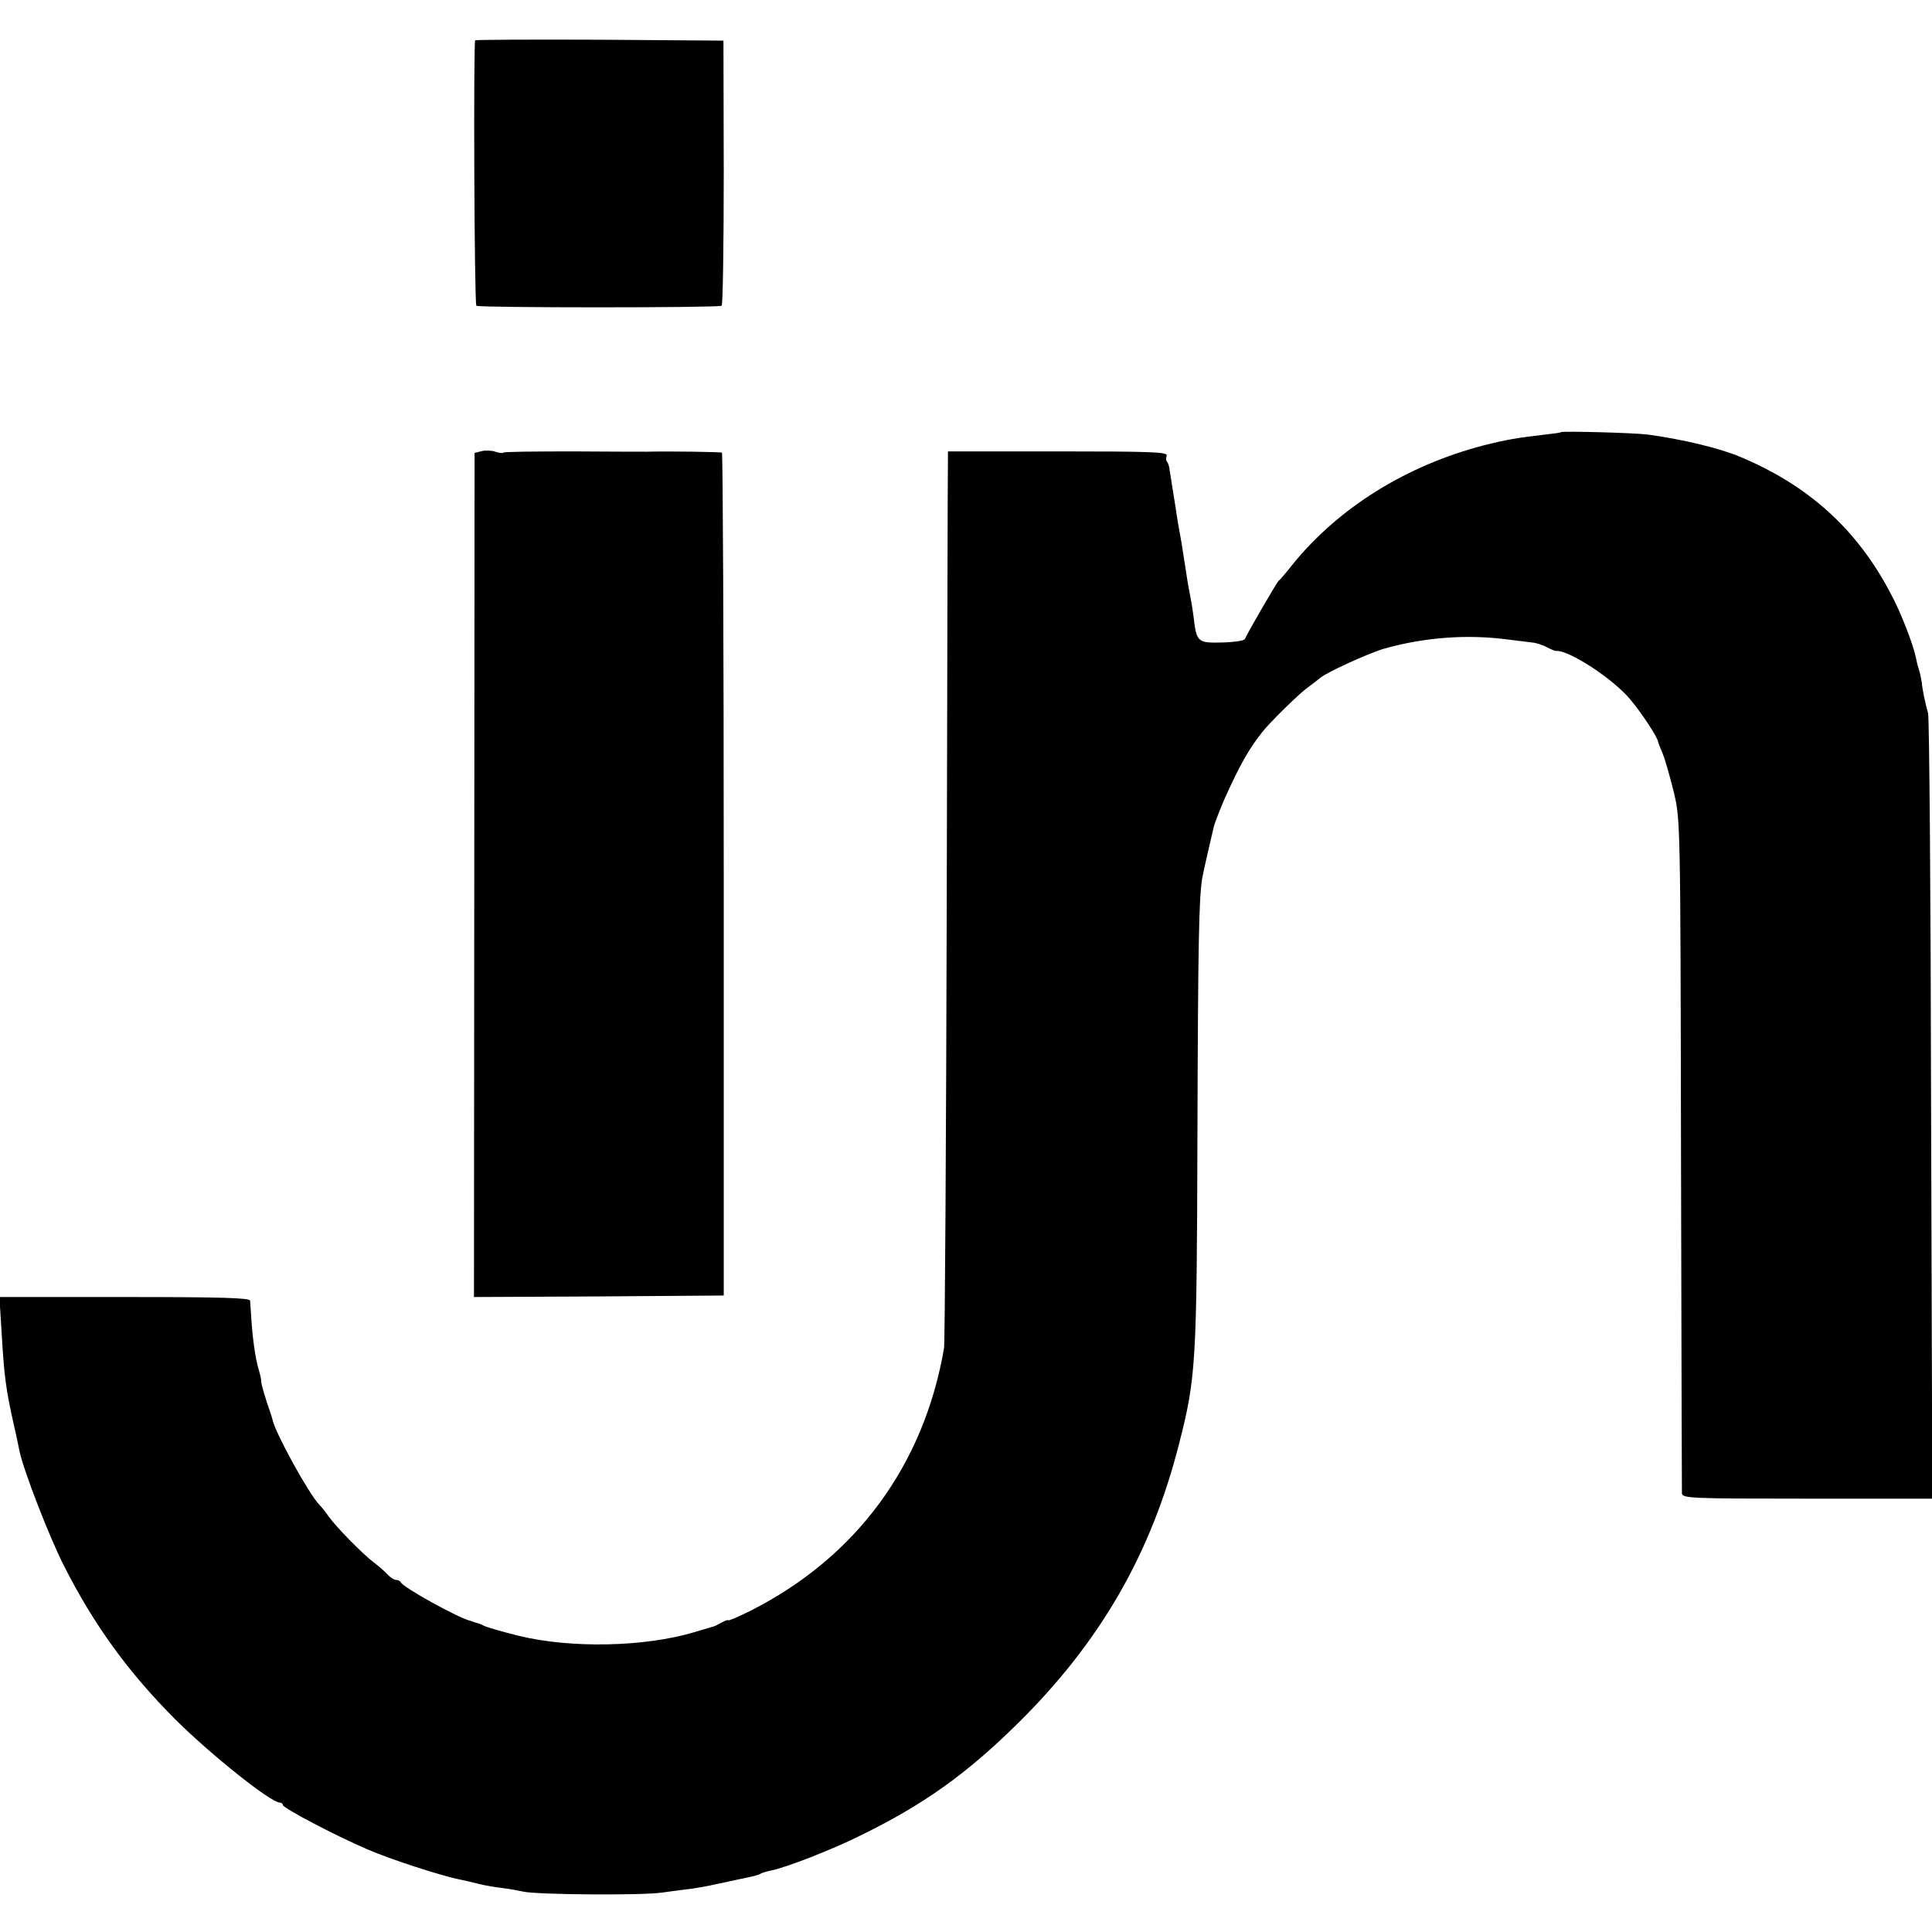 <?xml version="1.0" standalone="no"?>
<!DOCTYPE svg PUBLIC "-//W3C//DTD SVG 20010904//EN"
 "http://www.w3.org/TR/2001/REC-SVG-20010904/DTD/svg10.dtd">
<svg version="1.0" xmlns="http://www.w3.org/2000/svg"
 width="642pt" height="642pt" viewBox="0 0 642 642"
 preserveAspectRatio="xMidYMid meet">
<g transform="translate(0,642) scale(0.1,-0.1)"
fill="#000000" stroke="none">
<path d="M1579 6286 c-6 -7 -3 -875 4 -882 7 -7 803 -7 815 0 4 2 7 201 7 443
l-1 438 -410 3 c-226 1 -412 0 -415 -2z"/>
<path d="M5187 4984 c-1 -2 -25 -5 -52 -8 -94 -11 -130 -17 -205 -36 -257 -67
-482 -207 -635 -396 -21 -27 -42 -51 -46 -54 -7 -6 -106 -177 -112 -193 -2 -6
-36 -11 -76 -12 -82 -2 -85 1 -95 87 -3 24 -8 54 -11 68 -6 30 -11 59 -20 120
-6 41 -10 64 -21 125 -2 11 -5 31 -7 45 -8 48 -18 115 -21 132 -1 10 -5 20 -8
24 -4 3 -4 12 -1 20 4 12 -51 14 -361 14 l-366 0 0 -27 c-1 -16 -2 -678 -4
-1473 -2 -795 -6 -1461 -9 -1480 -67 -390 -293 -696 -644 -873 -40 -20 -73
-34 -73 -31 0 2 -10 -1 -23 -8 -12 -7 -24 -13 -27 -13 -3 -1 -31 -9 -64 -19
-164 -49 -409 -54 -581 -12 -53 13 -110 29 -120 35 -5 3 -13 6 -17 7 -5 1 -10
3 -13 4 -3 1 -8 3 -12 4 -39 9 -224 111 -231 128 -2 4 -9 8 -16 8 -6 0 -19 8
-28 18 -8 9 -30 28 -47 41 -37 28 -125 118 -149 152 -9 13 -23 31 -31 39 -35
36 -146 238 -155 281 -2 8 -6 21 -9 29 -13 36 -31 96 -29 101 0 4 -3 22 -9 40
-11 39 -20 104 -24 169 -2 25 -3 51 -4 58 -1 9 -91 12 -417 12 l-416 0 7 -112
c9 -154 14 -191 41 -313 9 -38 17 -78 19 -88 13 -62 97 -280 146 -377 101
-200 216 -358 373 -515 119 -118 316 -275 346 -275 5 0 10 -4 10 -8 0 -10 173
-101 280 -147 78 -34 252 -90 310 -101 14 -3 41 -9 60 -14 19 -5 55 -11 80
-14 25 -3 56 -9 70 -12 44 -10 393 -13 460 -3 36 5 81 11 100 13 19 3 55 9 80
15 25 5 56 12 70 15 54 11 70 15 78 20 5 3 19 7 33 10 51 10 205 70 297 116
211 103 354 205 526 375 273 270 442 563 535 931 55 215 58 268 60 1004 2 661
5 805 16 872 5 27 29 132 39 173 3 12 23 62 35 90 51 113 80 165 126 223 25
32 124 129 150 147 15 11 33 25 39 30 20 19 160 83 217 100 133 37 273 48 409
30 30 -4 67 -8 81 -10 14 -1 37 -9 50 -16 13 -7 26 -12 29 -12 43 4 191 -93
248 -162 37 -44 89 -123 92 -140 0 -3 7 -20 15 -39 8 -19 24 -76 37 -128 22
-93 22 -98 24 -1203 1 -610 3 -1118 3 -1127 1 -17 28 -18 416 -18 l416 0 -4
1293 c-1 710 -6 1303 -10 1317 -10 36 -19 78 -21 103 -2 12 -6 32 -10 44 -4
12 -8 30 -10 40 -9 43 -51 152 -84 212 -111 212 -273 359 -502 454 -67 28
-192 58 -305 73 -47 6 -283 12 -288 8z"/>
<path d="M1601 4921 l-24 -6 -1 -1403 -1 -1402 415 2 415 3 0 1398 c0 770 -3
1401 -6 1403 -5 2 -164 5 -251 3 -10 0 -120 0 -244 1 -125 0 -229 -1 -231 -4
-3 -3 -15 -1 -27 3 -11 4 -32 5 -45 2z"/>
</g>
</svg>
